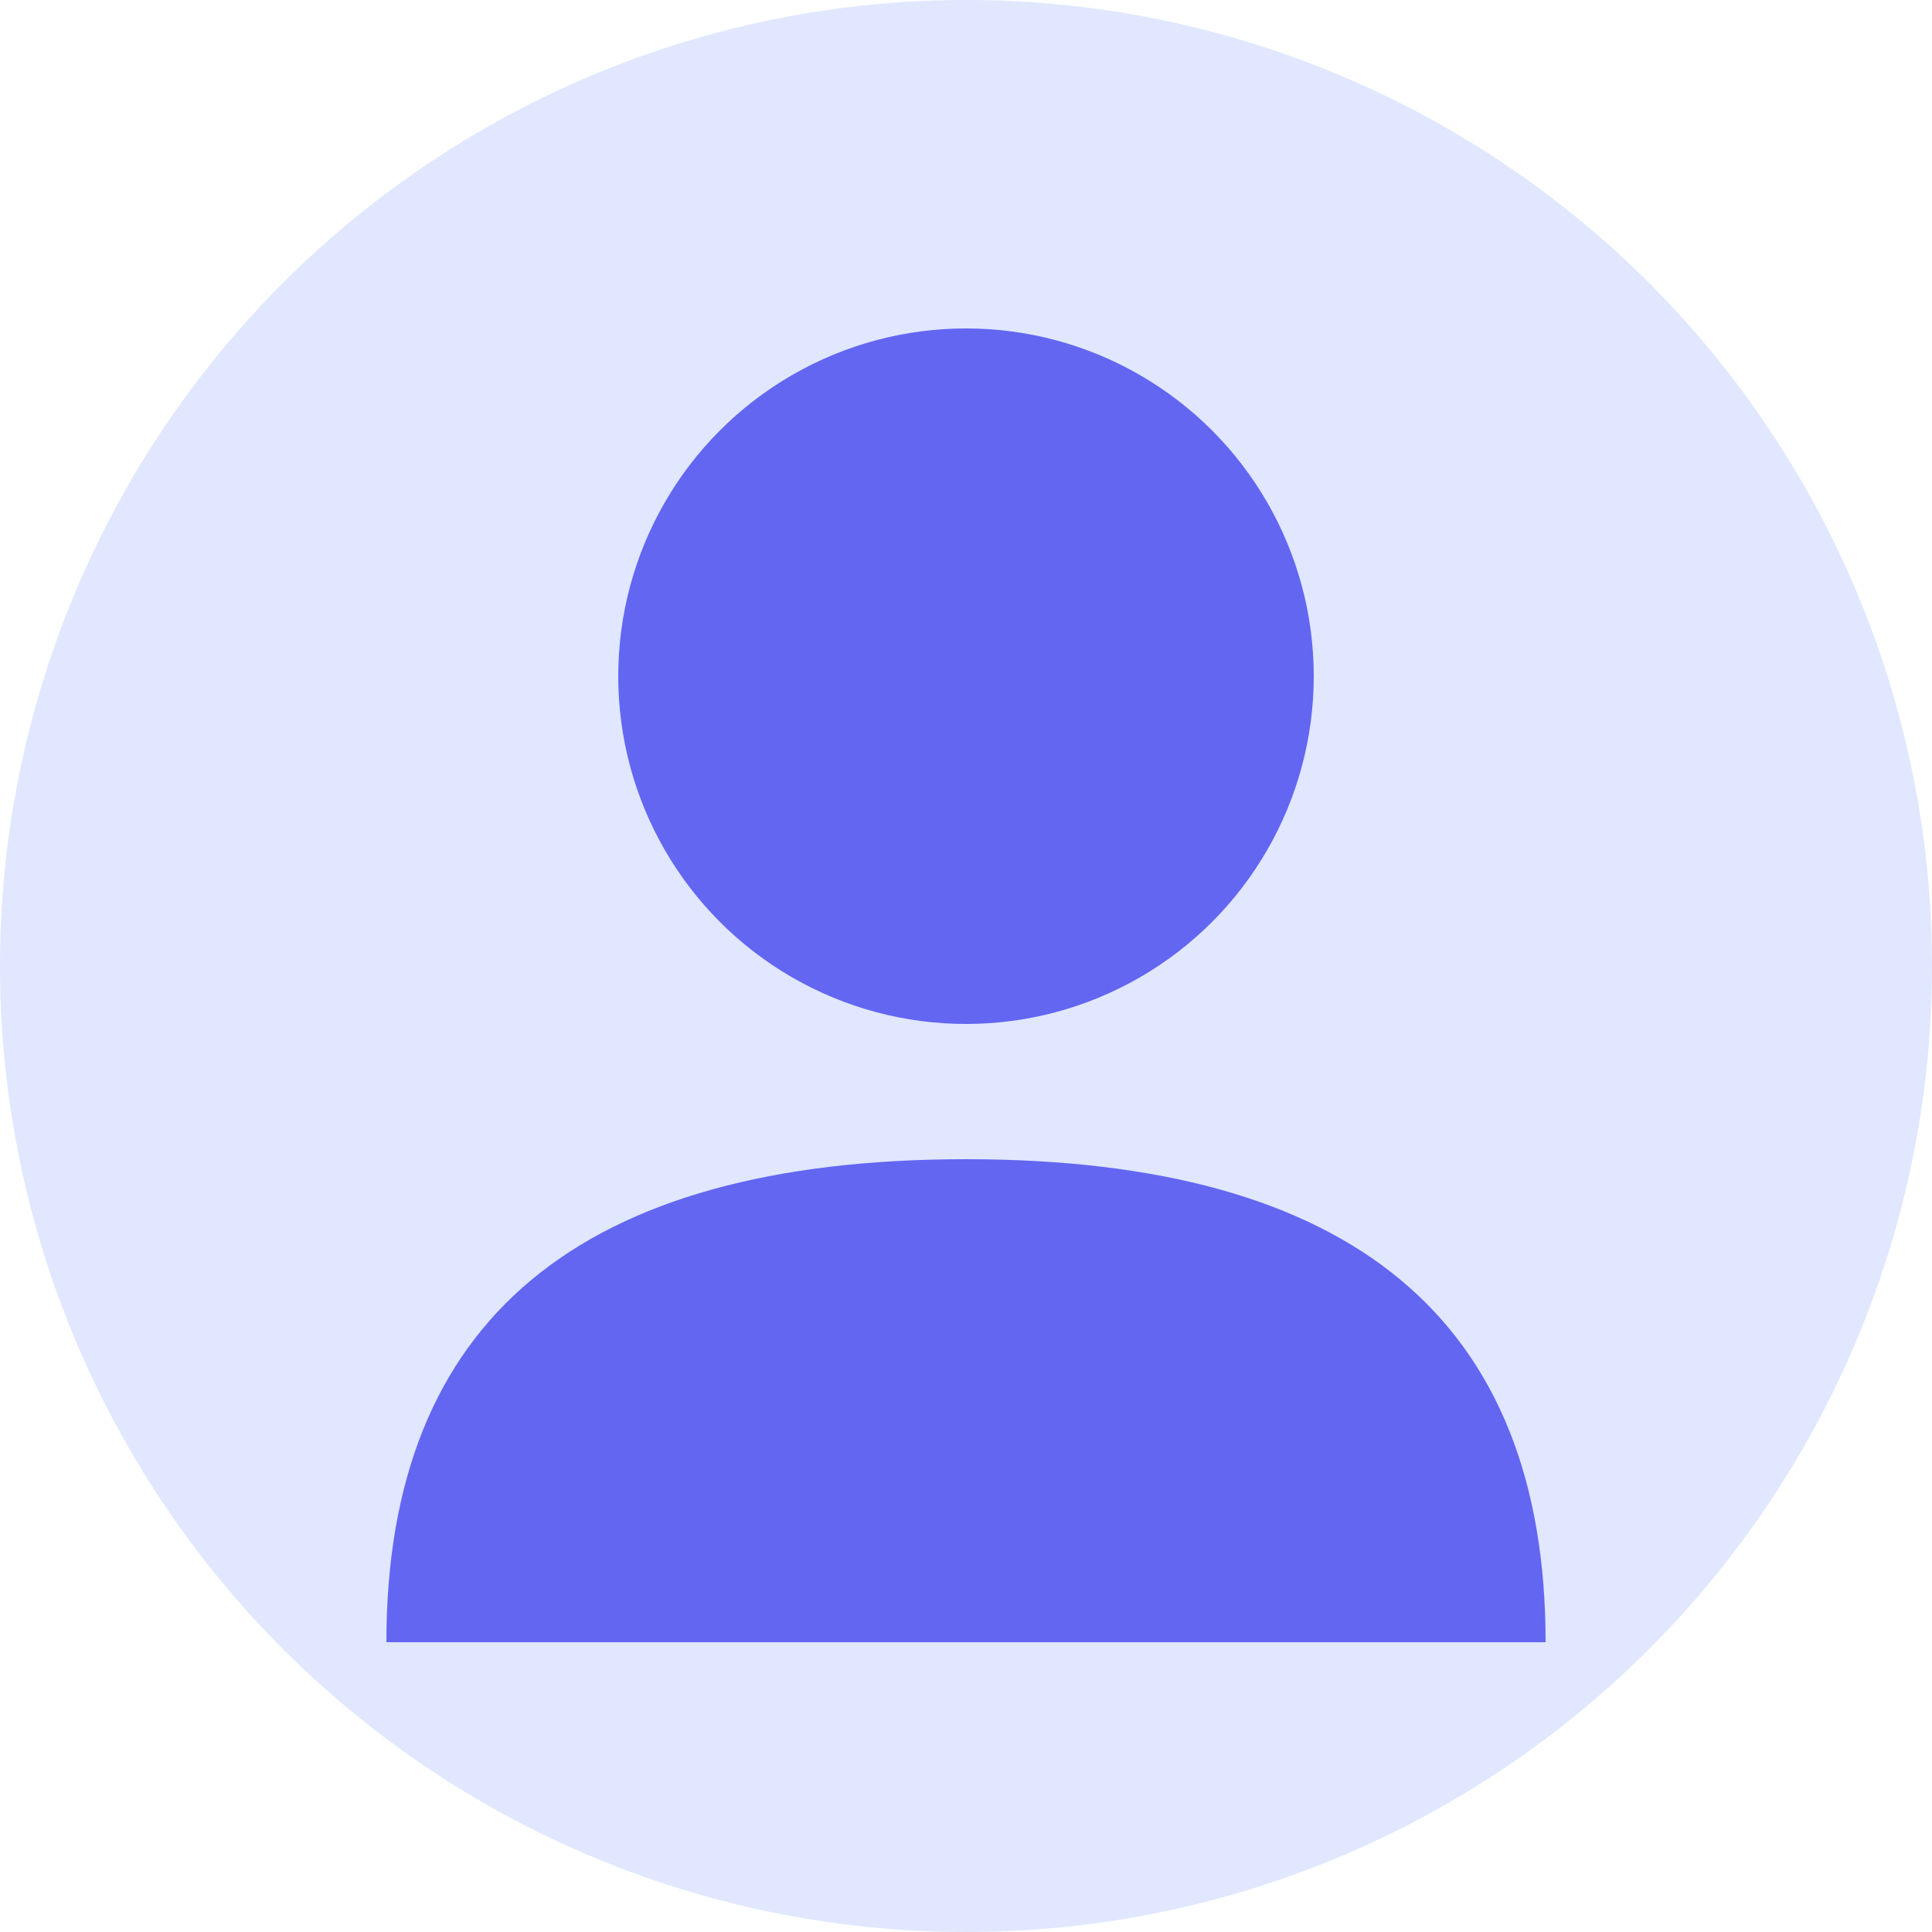<svg xmlns="http://www.w3.org/2000/svg" viewBox="0 0 100 100"><circle cx="50" cy="50" r="50" fill="#E0E7FF"/><circle cx="50" cy="35" r="18" fill="#6366F1"/><path fill="#6366F1" d="M20 85q0-25 30-25t30 25Z"/></svg>